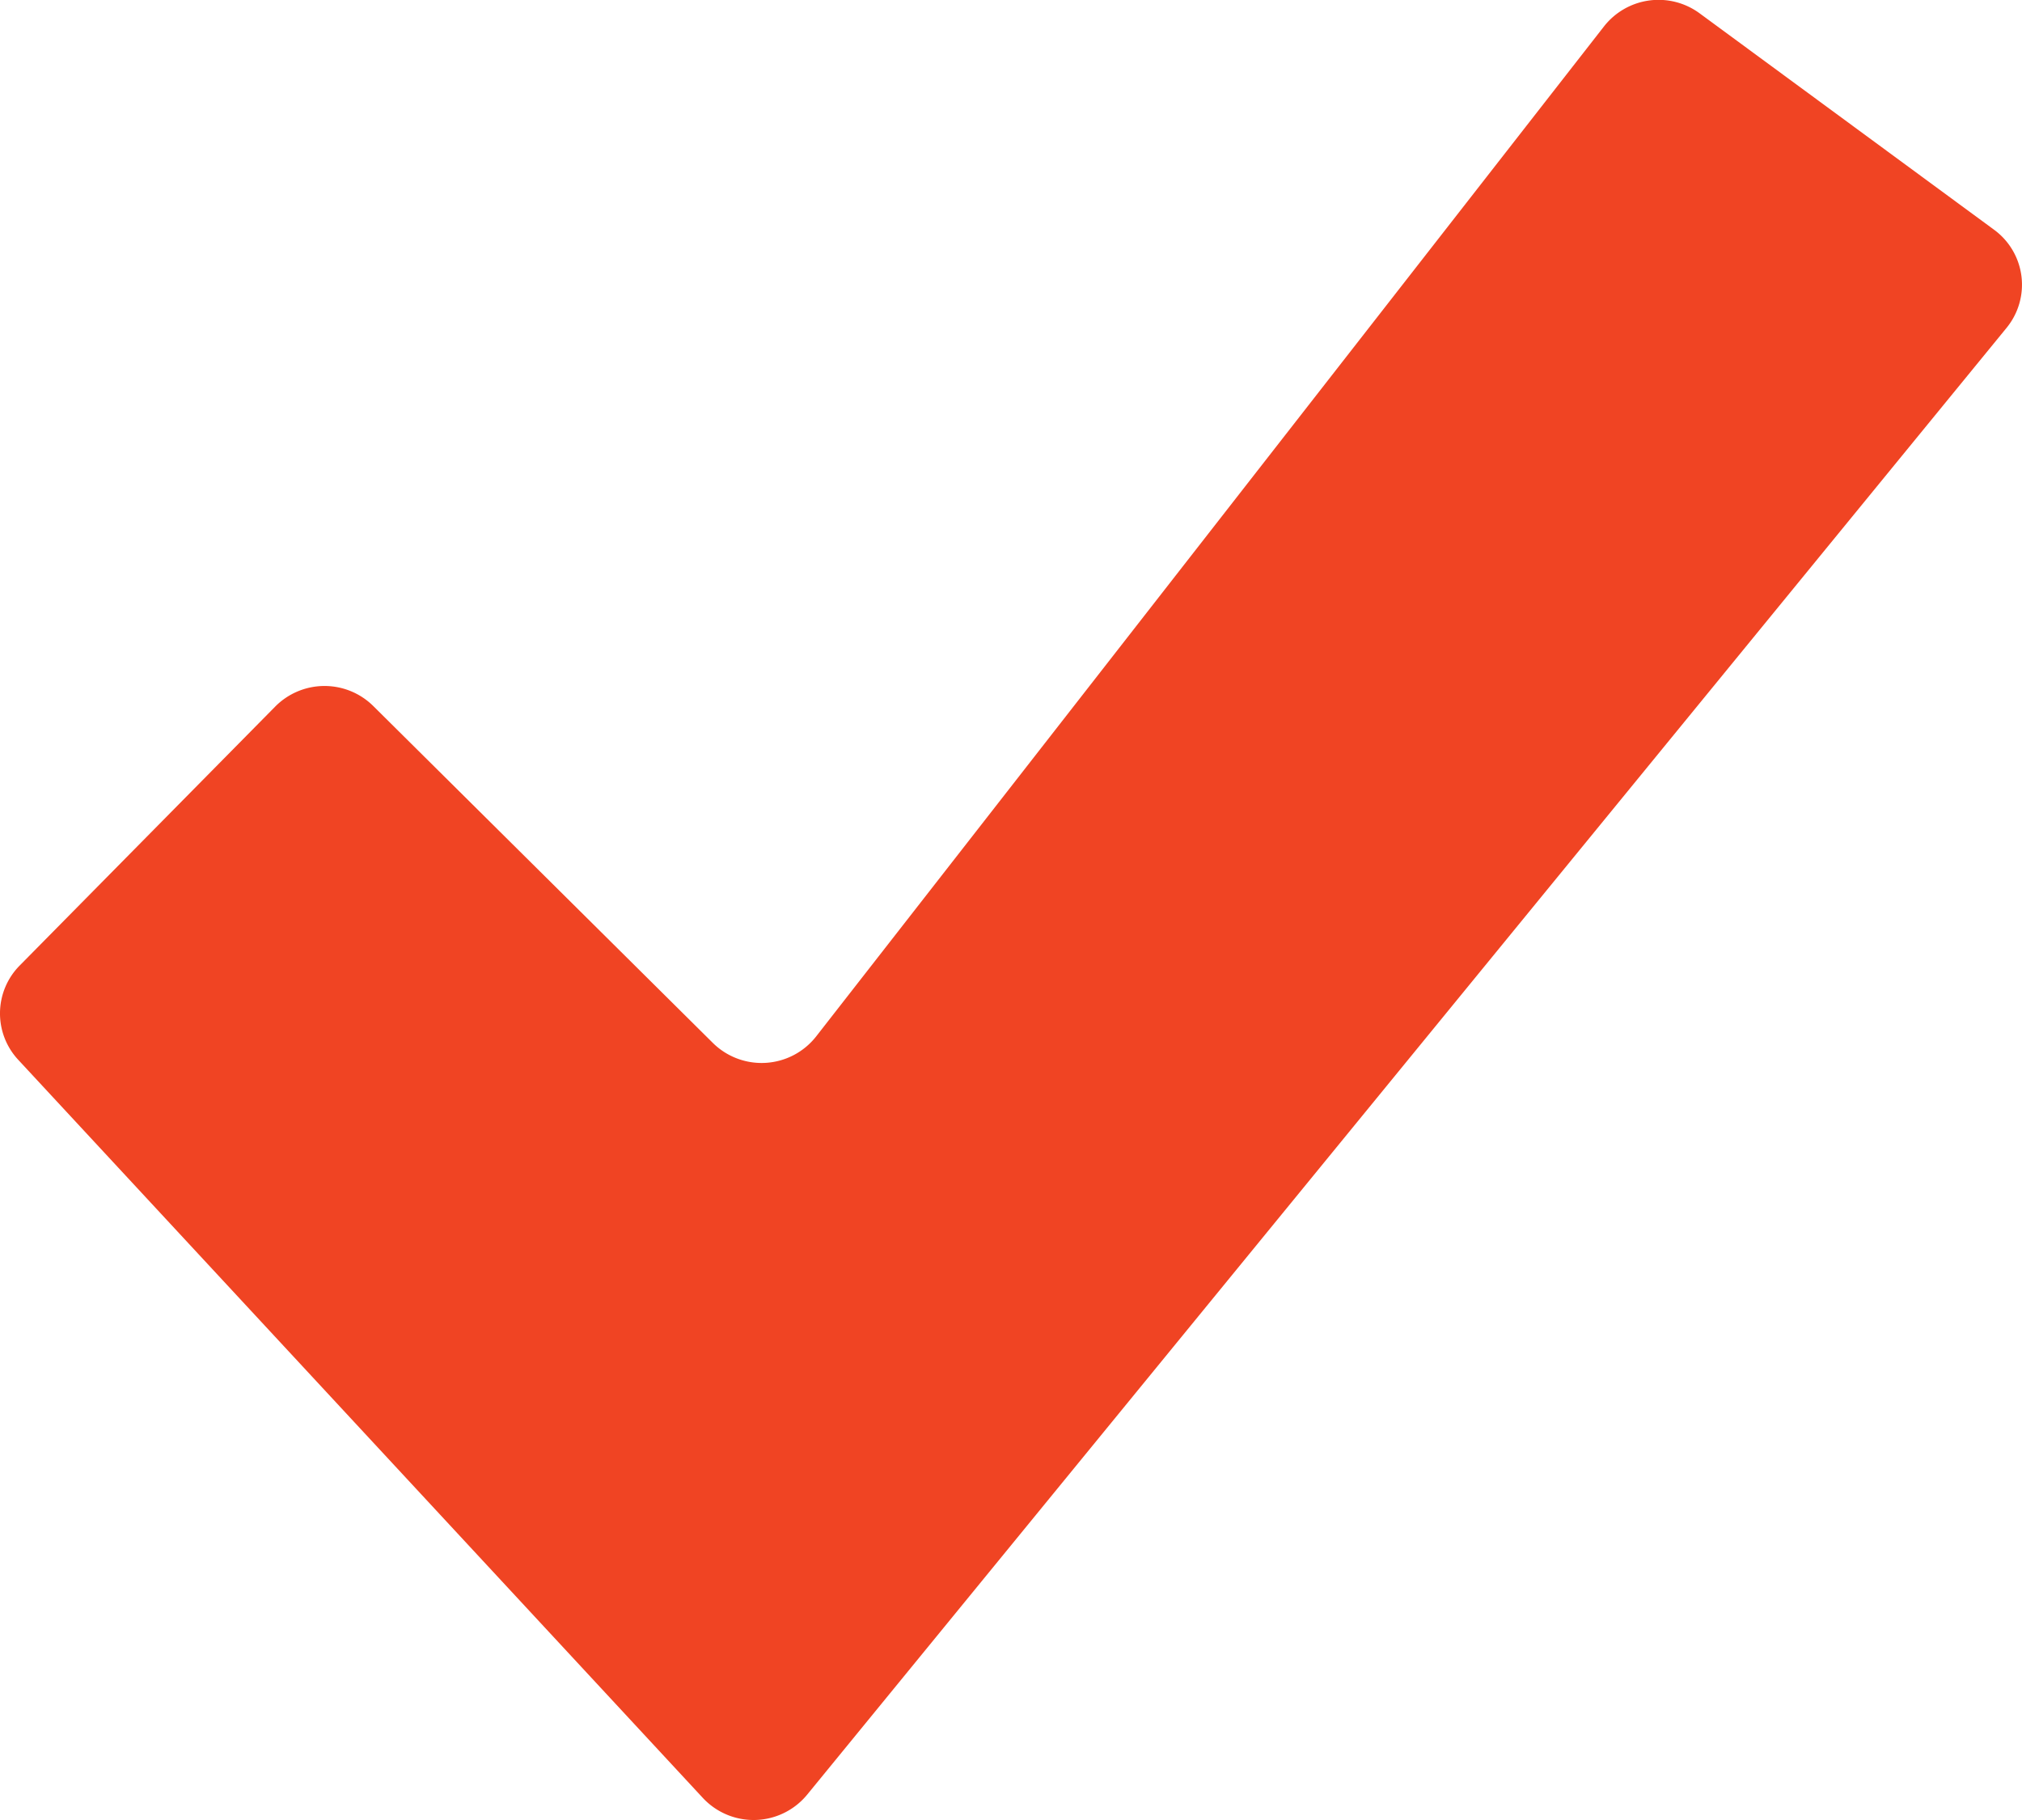 <svg xmlns="http://www.w3.org/2000/svg" width="70" height="63" viewBox="0 0 70 63">
  <g id="checkmark" transform="translate(-151.093 -70.524)">
    <path id="Path_142" data-name="Path 142" d="M151.724,107.209l23.7,25.55a2.4,2.4,0,0,0,3.612-.112l41.521-50.772a2.357,2.357,0,0,0-.433-3.4l-10.192-7.49a2.4,2.4,0,0,0-3.31.453L179.348,106.4a2.4,2.4,0,0,1-3.577.225L164.016,94.964a2.4,2.4,0,0,0-3.395.018l-8.847,8.965A2.356,2.356,0,0,0,151.724,107.209Z" fill="#f04423"/>
  </g>
</svg>

